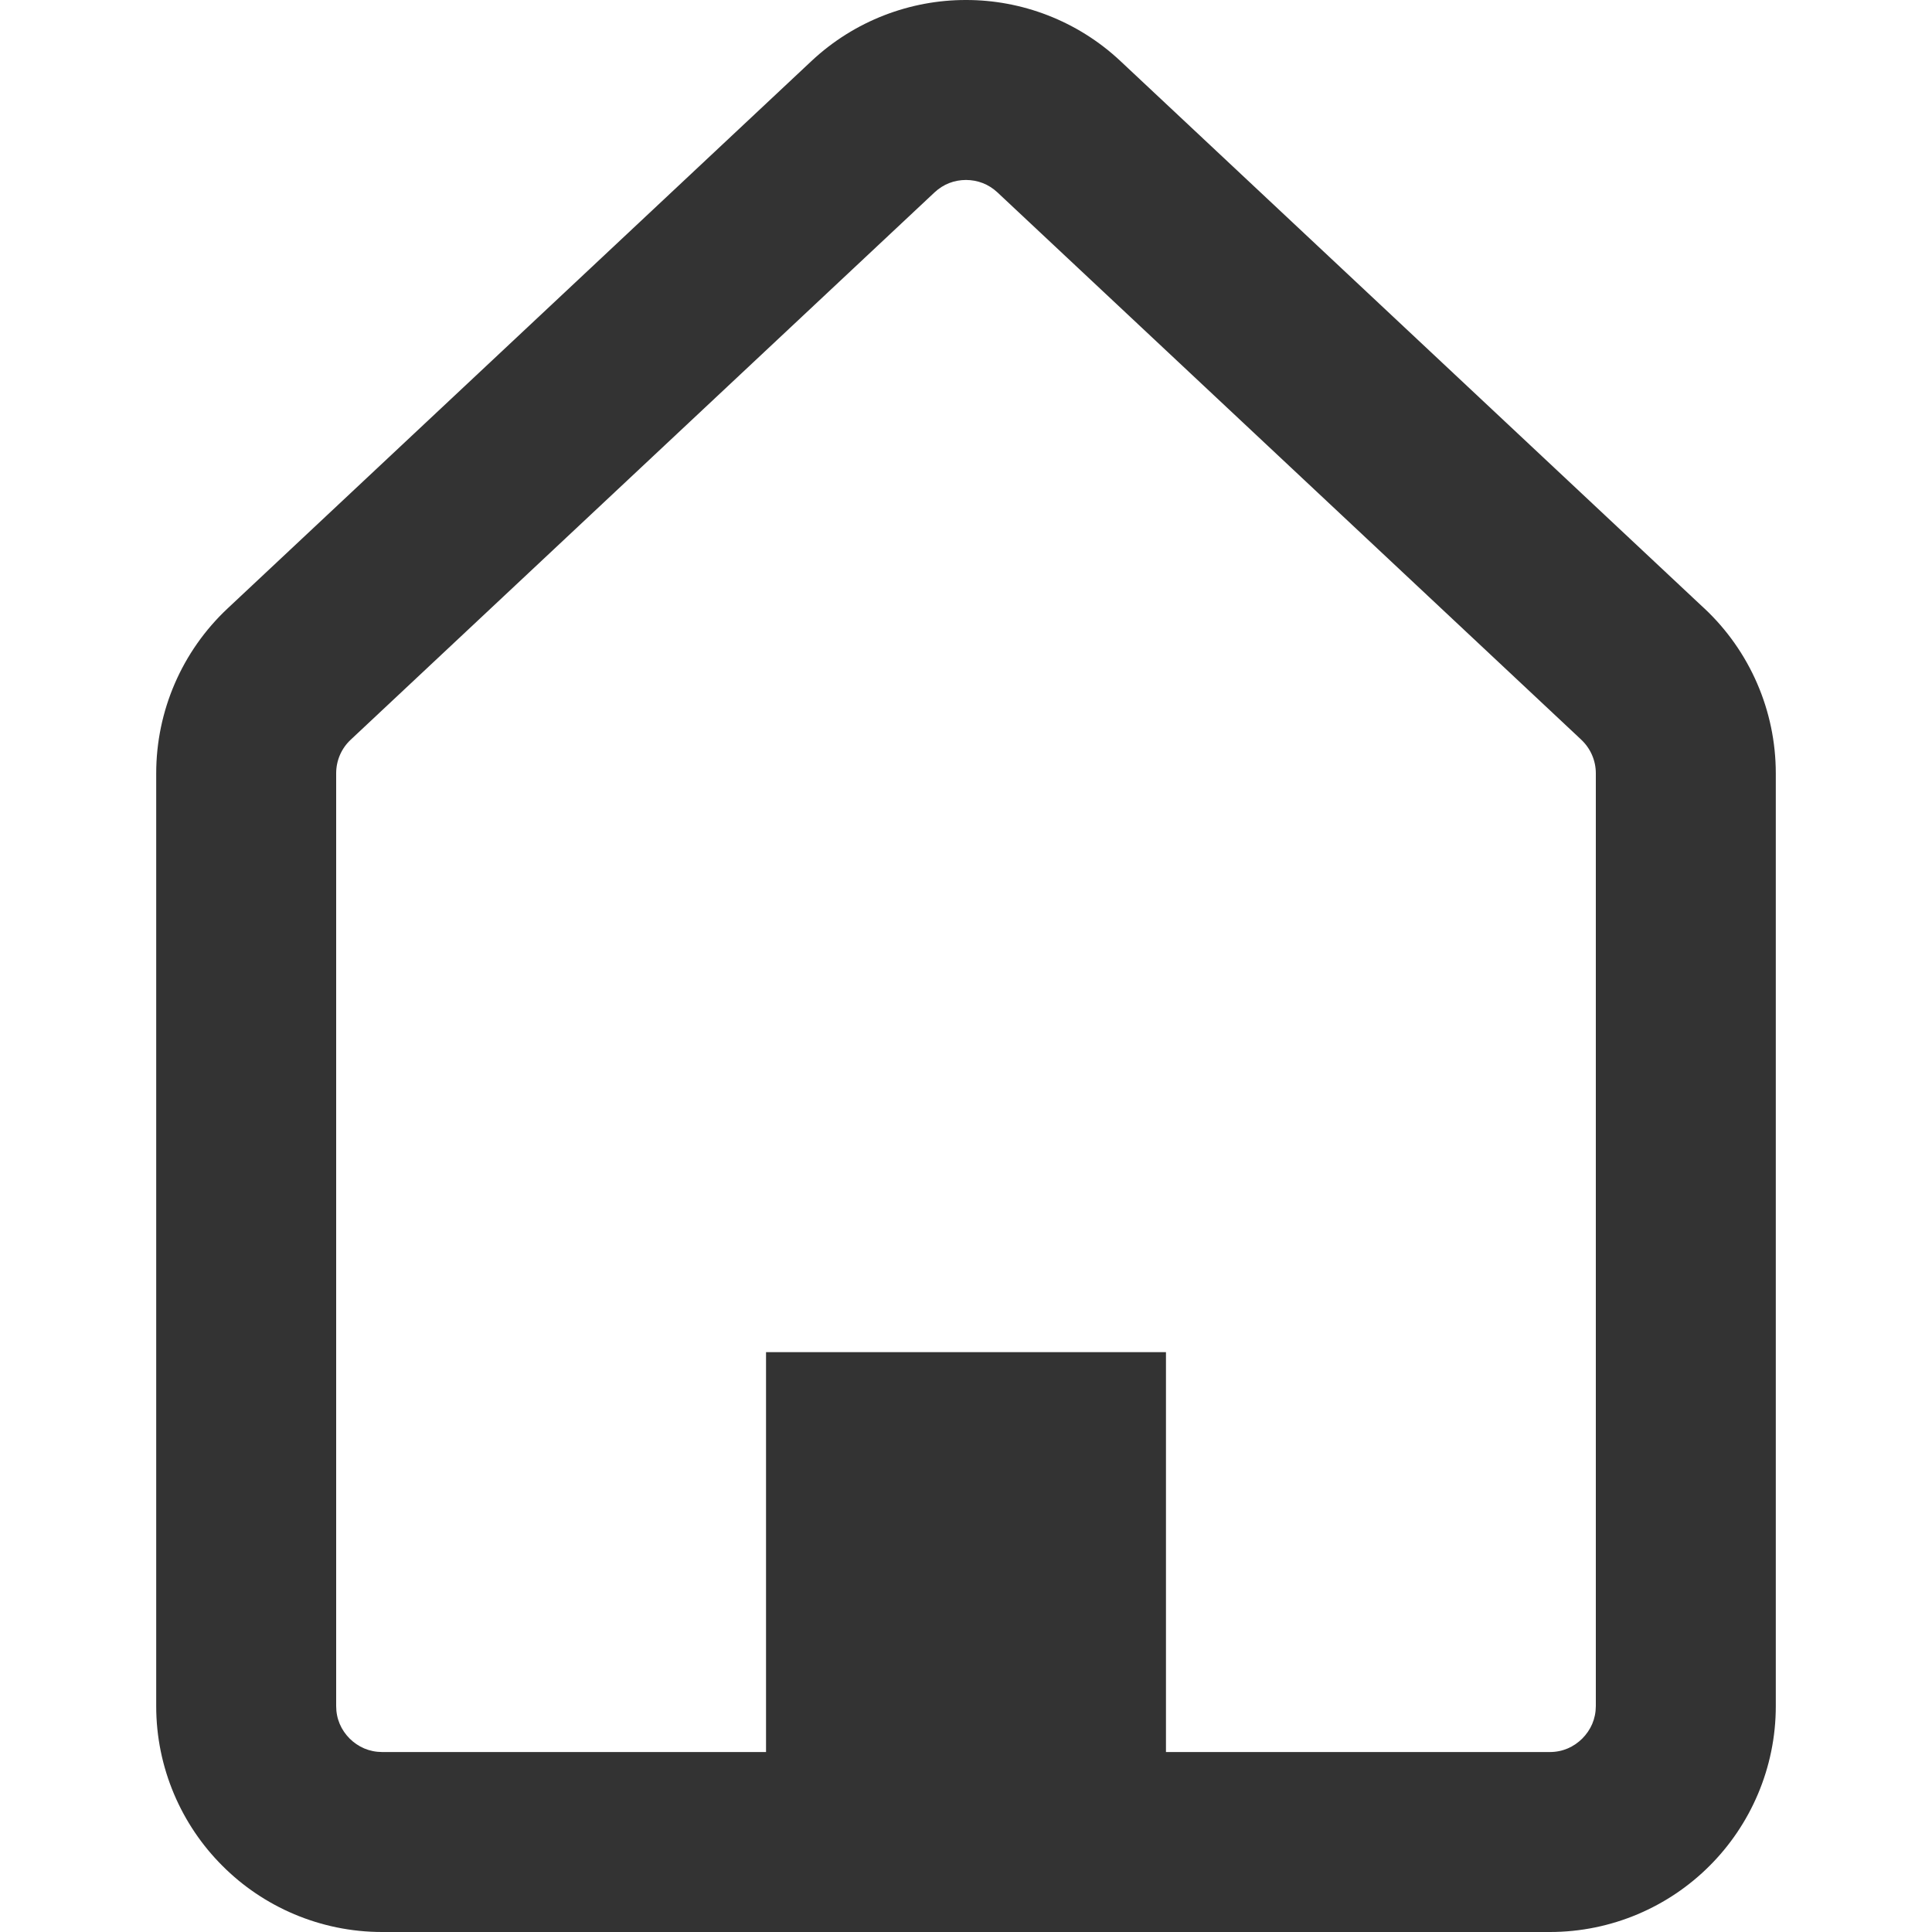 <!--?xml version="1.0" encoding="utf-8"?-->
<!-- Generator: Adobe Illustrator 18.1.1, SVG Export Plug-In . SVG Version: 6.00 Build 0)  -->

<svg version="1.1" id="_x32_" xmlns="http://www.w3.org/2000/svg" xmlns:xlink="http://www.w3.org/1999/xlink" x="0px" y="0px" viewBox="0 0 512 512" style="width: 32px; height: 32px; opacity: 1;" xml:space="preserve">
<style type="text/css">
	.st0{fill:#4B4B4B;}
</style>
<g>
	<path class="st0" d="M451.679,161.238h-0.015L296.946,16.2C285.488,5.434,270.647-0.023,255.992,0
		c-14.654-0.023-29.496,5.434-40.969,16.2L60.321,161.238c-12.078,11.317-18.924,27.144-18.924,43.694v247.174
		c-0.016,16.463,6.737,31.584,17.542,42.351c10.758,10.805,25.88,17.55,42.351,17.542h309.42
		c16.456,0.008,31.576-6.737,42.351-17.542c10.789-10.758,17.558-25.888,17.542-42.351V204.932
		C470.603,188.368,463.741,172.556,451.679,161.238z M422.912,452.107c-0.015,3.446-1.335,6.341-3.586,8.623
		c-2.282,2.251-5.185,3.571-8.615,3.578H308.993v-105.97H203.007v105.97H101.29c-3.446-0.015-6.349-1.327-8.631-3.57
		c-2.251-2.282-3.571-5.186-3.571-8.631V204.932c0-3.384,1.382-6.59,3.85-8.896L247.655,50.991c2.391-2.236,5.278-3.284,8.336-3.299
		c3.059,0.016,5.947,1.064,8.337,3.291l154.718,145.038v0.008c2.468,2.313,3.865,5.534,3.865,8.903V452.107z" style="fill: rgb(51, 51, 51);"></path>
</g>
</svg>
